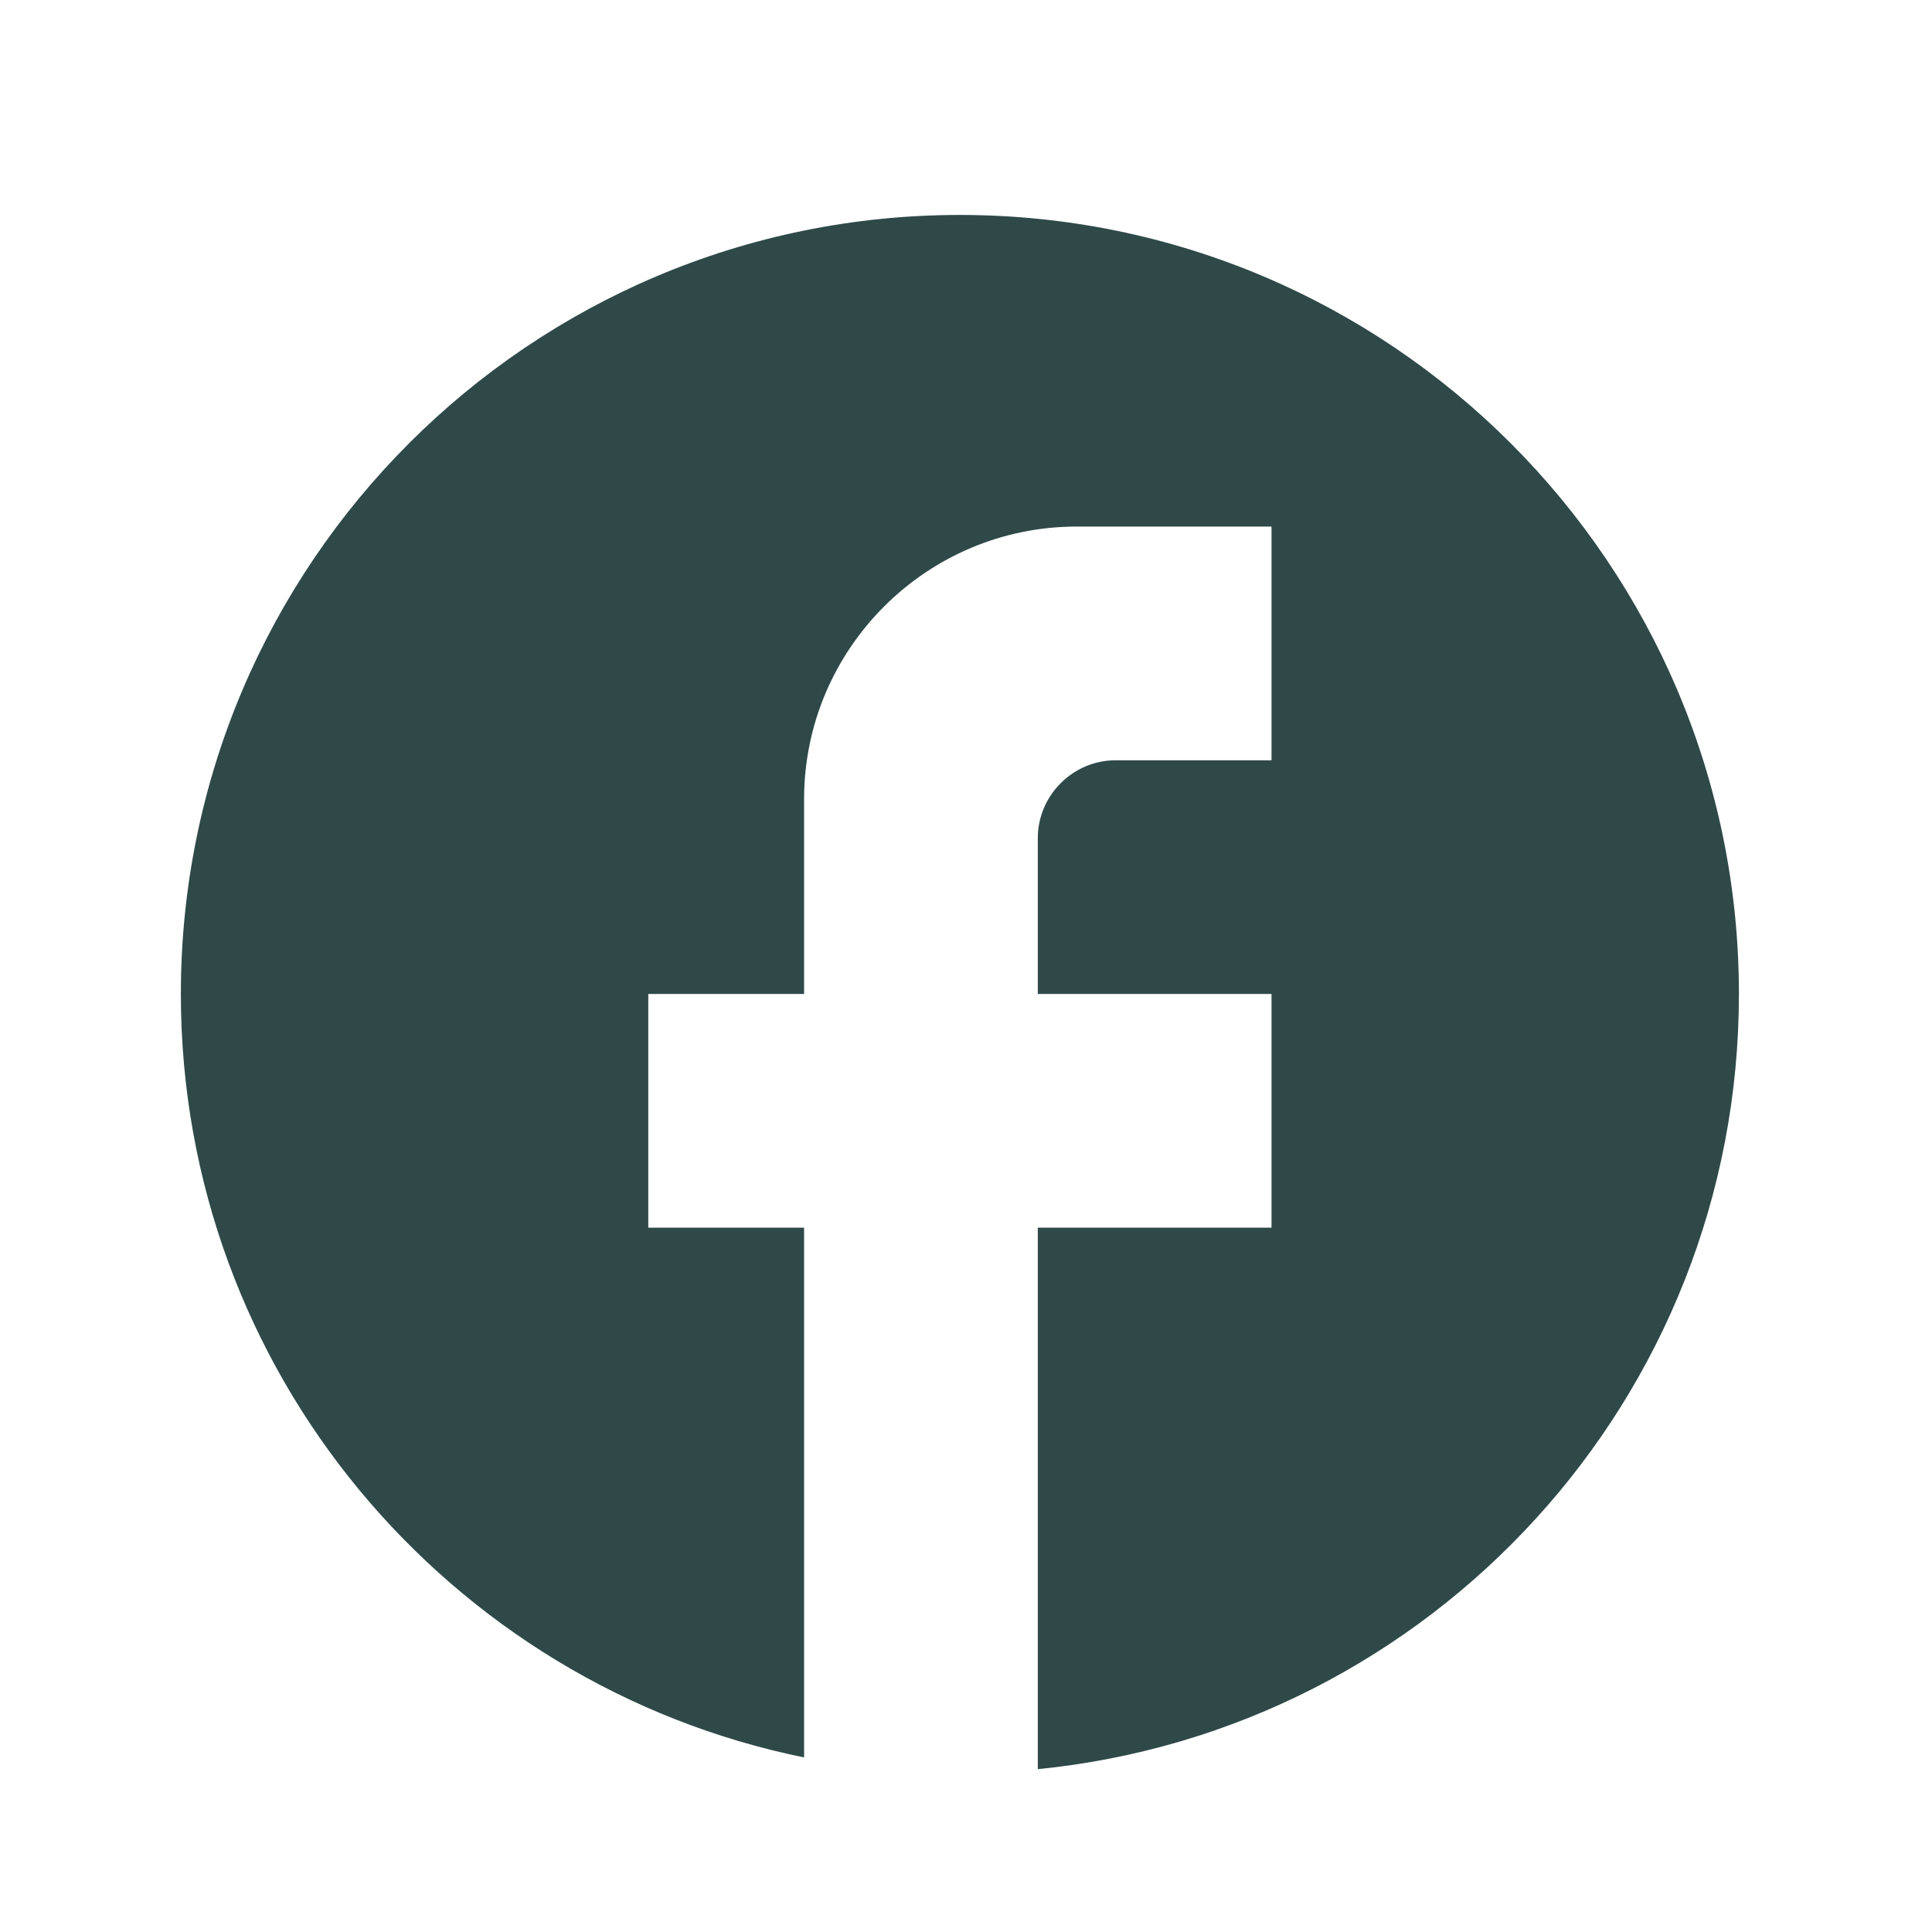 <svg xmlns="http://www.w3.org/2000/svg" width="31" height="31" viewBox="0 0 31 31" fill="none">
  <path d="M27.902 15.949C27.902 9.049 22.302 3.449 15.402 3.449C8.502 3.449 2.902 9.049 2.902 15.949C2.902 21.999 7.202 27.037 12.902 28.199V19.699H10.402V15.949H12.902V12.824C12.902 10.412 14.865 8.449 17.277 8.449H20.402V12.199H17.902C17.215 12.199 16.652 12.762 16.652 13.449V15.949H20.402V19.699H16.652V28.387C22.965 27.762 27.902 22.437 27.902 15.949Z" fill="#2F4949"/>
</svg>